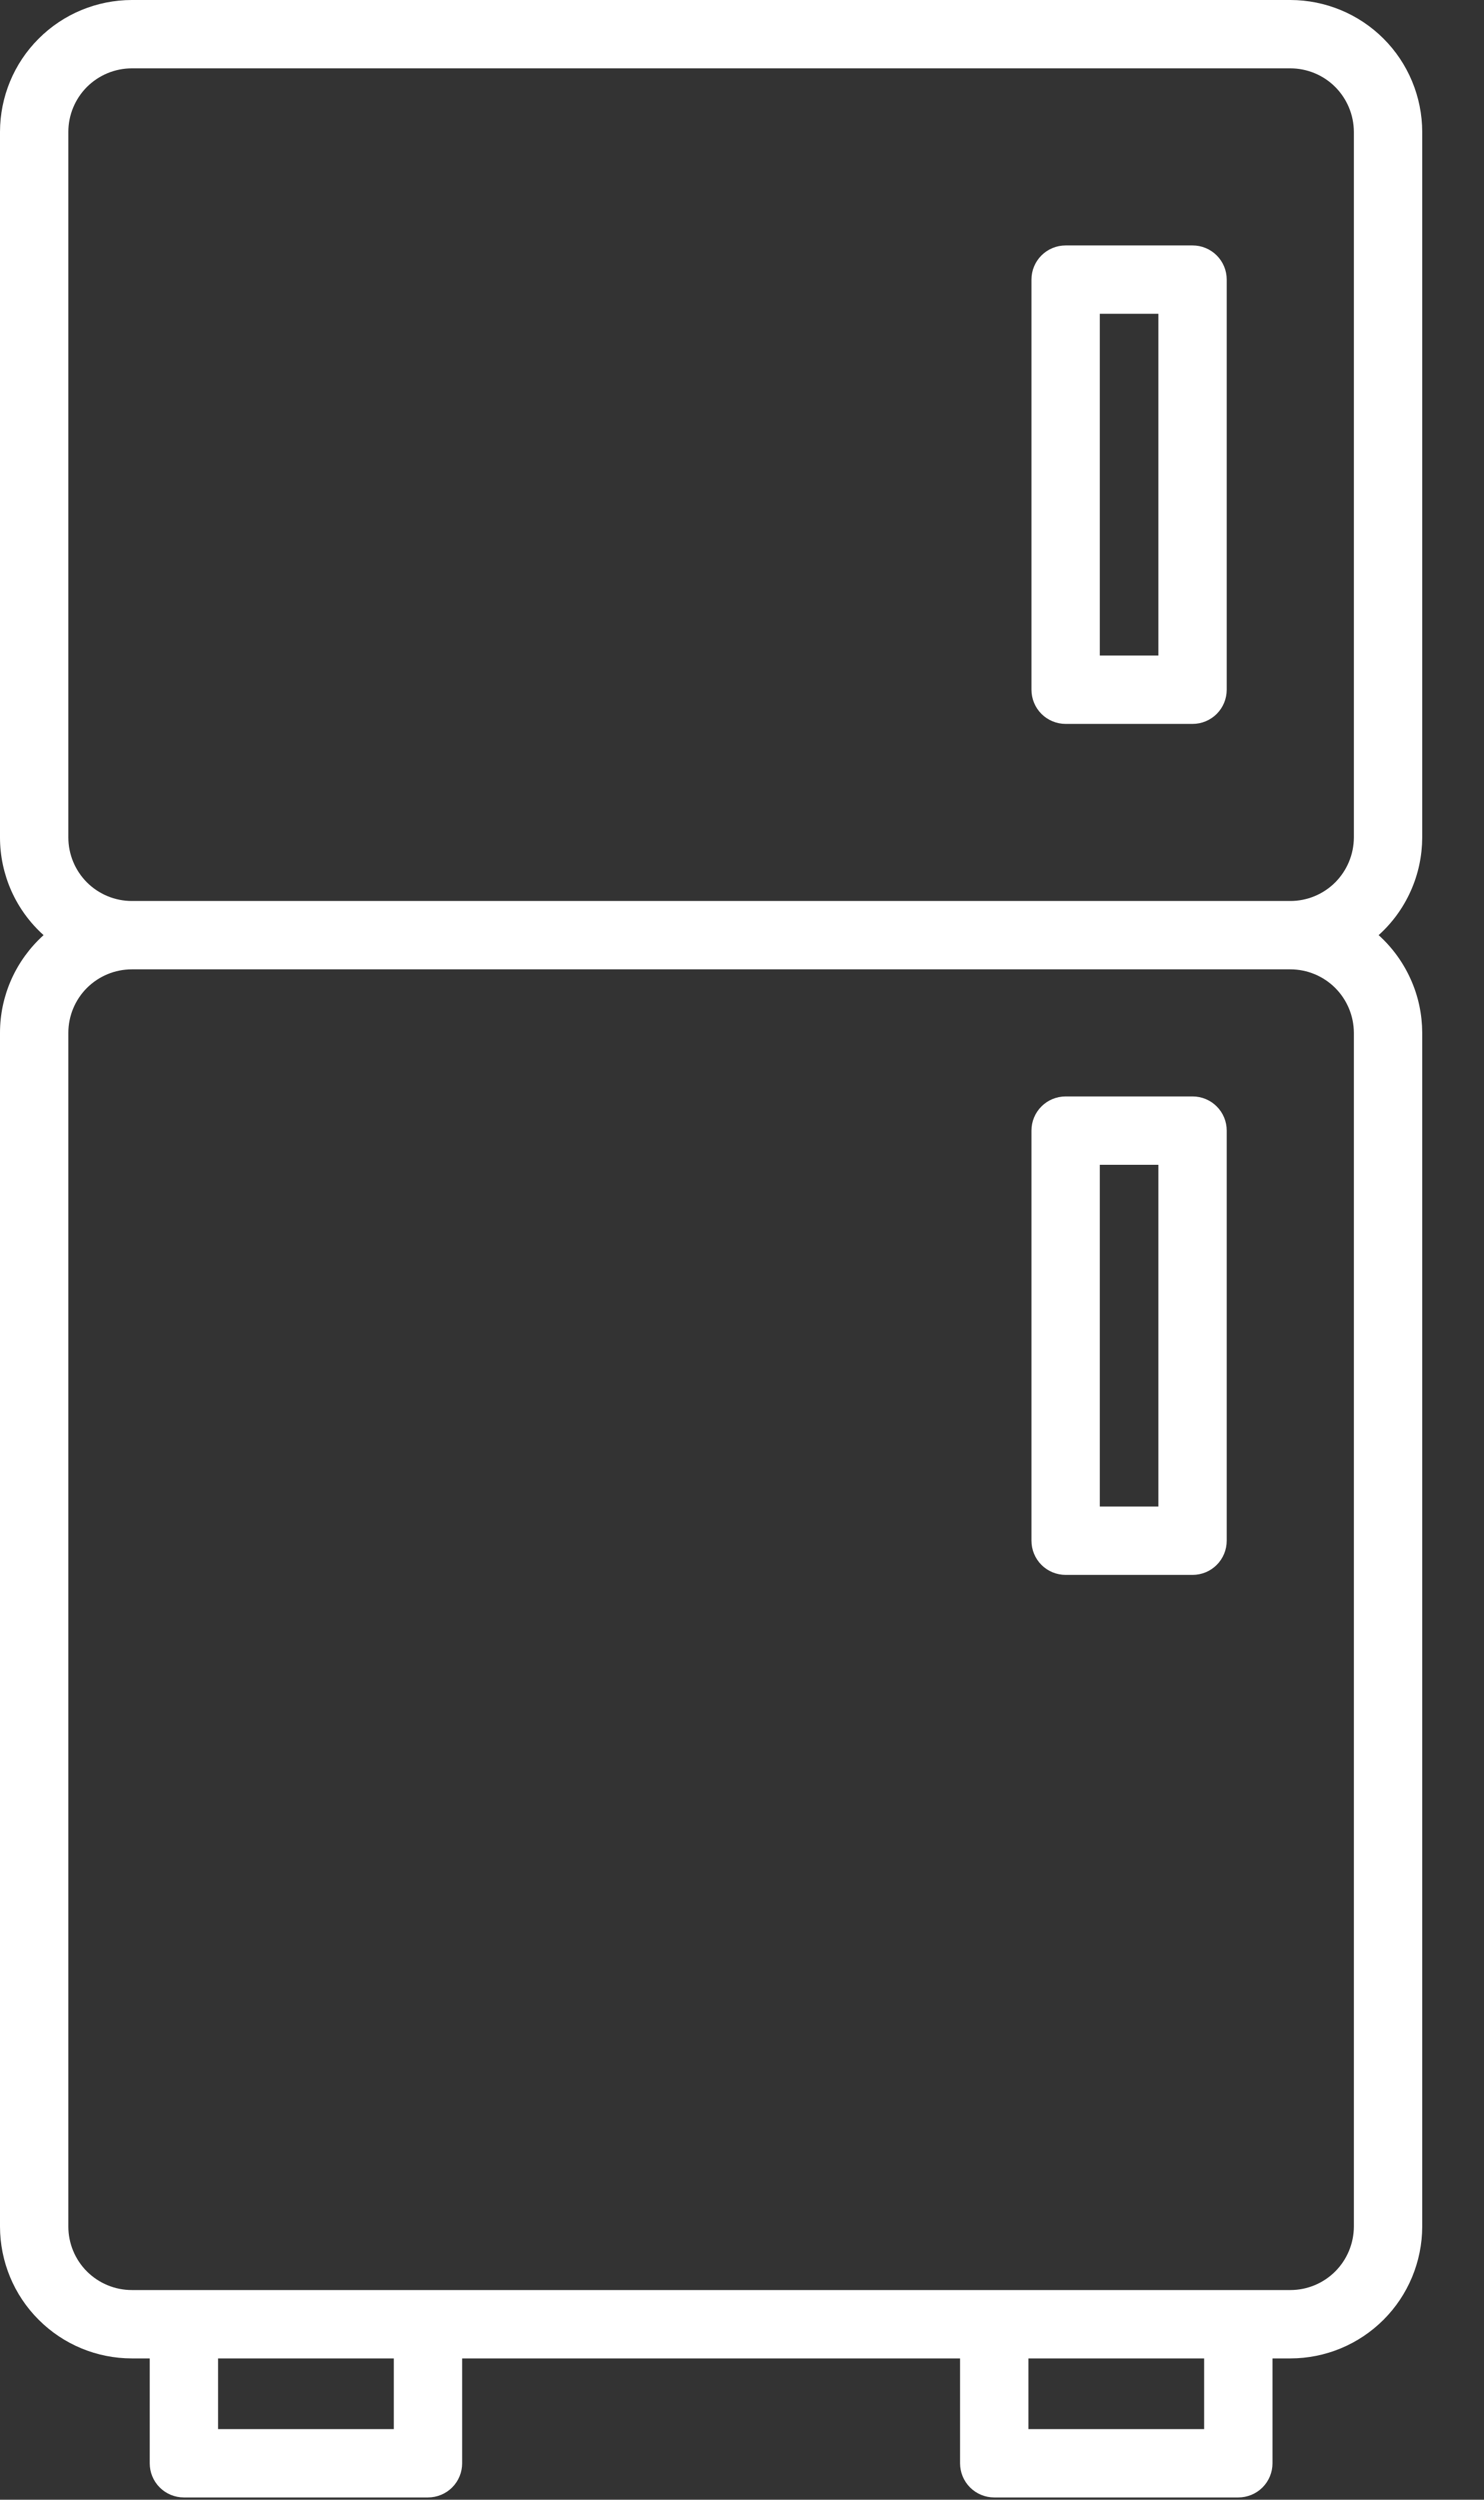 <svg width="19" height="32" viewBox="0 0 19 32" fill="none" xmlns="http://www.w3.org/2000/svg">
<rect x="0" y="0" width="19" height="32" fill="#333333" stroke="none"/>
<path d="M18.209 10.721V1.688C18.208 1.24 18.03 0.811 17.714 0.495C17.397 0.178 16.968 0.001 16.521 0H1.688C1.24 0.001 0.811 0.178 0.495 0.495C0.178 0.811 0.001 1.24 0 1.688V10.721C0 10.957 0.05 11.19 0.146 11.406C0.242 11.621 0.383 11.814 0.558 11.971C0.383 12.129 0.242 12.322 0.146 12.537C0.05 12.752 0 12.985 0 13.221V28.504C0.001 28.951 0.178 29.38 0.495 29.696C0.811 30.013 1.24 30.191 1.688 30.191H1.917V31.534C1.917 31.65 1.963 31.761 2.045 31.843C2.127 31.925 2.238 31.971 2.354 31.971H5.479C5.595 31.971 5.707 31.925 5.789 31.843C5.871 31.761 5.917 31.65 5.917 31.534V30.191H12.292V31.534C12.292 31.65 12.338 31.761 12.42 31.843C12.502 31.925 12.613 31.971 12.729 31.971H15.854C15.97 31.971 16.082 31.925 16.164 31.843C16.246 31.761 16.292 31.65 16.292 31.534V30.191H16.521C16.968 30.191 17.397 30.013 17.714 29.696C18.03 29.38 18.208 28.951 18.209 28.504V13.221C18.208 12.985 18.159 12.752 18.062 12.537C17.966 12.322 17.826 12.129 17.651 11.971C17.826 11.814 17.966 11.621 18.062 11.406C18.159 11.19 18.208 10.957 18.209 10.721ZM5.042 31.096H2.792V30.191H5.042V31.096ZM15.417 31.096H13.167V30.191H15.417V31.096ZM17.334 13.221V28.504C17.333 28.719 17.247 28.926 17.095 29.078C16.943 29.23 16.736 29.316 16.521 29.316H1.688C1.472 29.316 1.266 29.23 1.113 29.078C0.961 28.926 0.875 28.719 0.875 28.504V13.221C0.875 13.006 0.961 12.799 1.113 12.647C1.266 12.495 1.472 12.409 1.688 12.409H16.521C16.736 12.409 16.943 12.495 17.095 12.647C17.247 12.799 17.333 13.006 17.334 13.221ZM1.688 11.534C1.472 11.534 1.266 11.448 1.113 11.296C0.961 11.143 0.875 10.937 0.875 10.721V1.688C0.875 1.472 0.961 1.266 1.113 1.113C1.266 0.961 1.472 0.875 1.688 0.875H16.521C16.736 0.875 16.943 0.961 17.095 1.113C17.247 1.266 17.333 1.472 17.334 1.688V10.721C17.333 10.937 17.247 11.143 17.095 11.296C16.943 11.448 16.736 11.534 16.521 11.534H1.688Z" fill="white"/>
<path d="M15.269 3.142H13.644C13.528 3.142 13.416 3.188 13.334 3.27C13.252 3.352 13.206 3.463 13.206 3.579V8.829C13.206 8.945 13.252 9.057 13.334 9.139C13.416 9.221 13.528 9.267 13.644 9.267H15.269C15.385 9.267 15.496 9.221 15.578 9.139C15.66 9.057 15.706 8.945 15.706 8.829V3.579C15.706 3.463 15.66 3.352 15.578 3.27C15.496 3.188 15.385 3.142 15.269 3.142ZM14.831 8.392H14.081V4.017H14.831V8.392ZM13.644 20.161H15.269C15.385 20.161 15.496 20.115 15.578 20.033C15.66 19.951 15.706 19.839 15.706 19.723V14.473C15.706 14.357 15.66 14.246 15.578 14.164C15.496 14.082 15.385 14.036 15.269 14.036H13.644C13.528 14.036 13.416 14.082 13.334 14.164C13.252 14.246 13.206 14.357 13.206 14.473V19.723C13.206 19.839 13.252 19.951 13.334 20.033C13.416 20.115 13.528 20.161 13.644 20.161ZM14.081 14.911H14.831V19.286H14.081V14.911Z" fill="white"/>
</svg>
